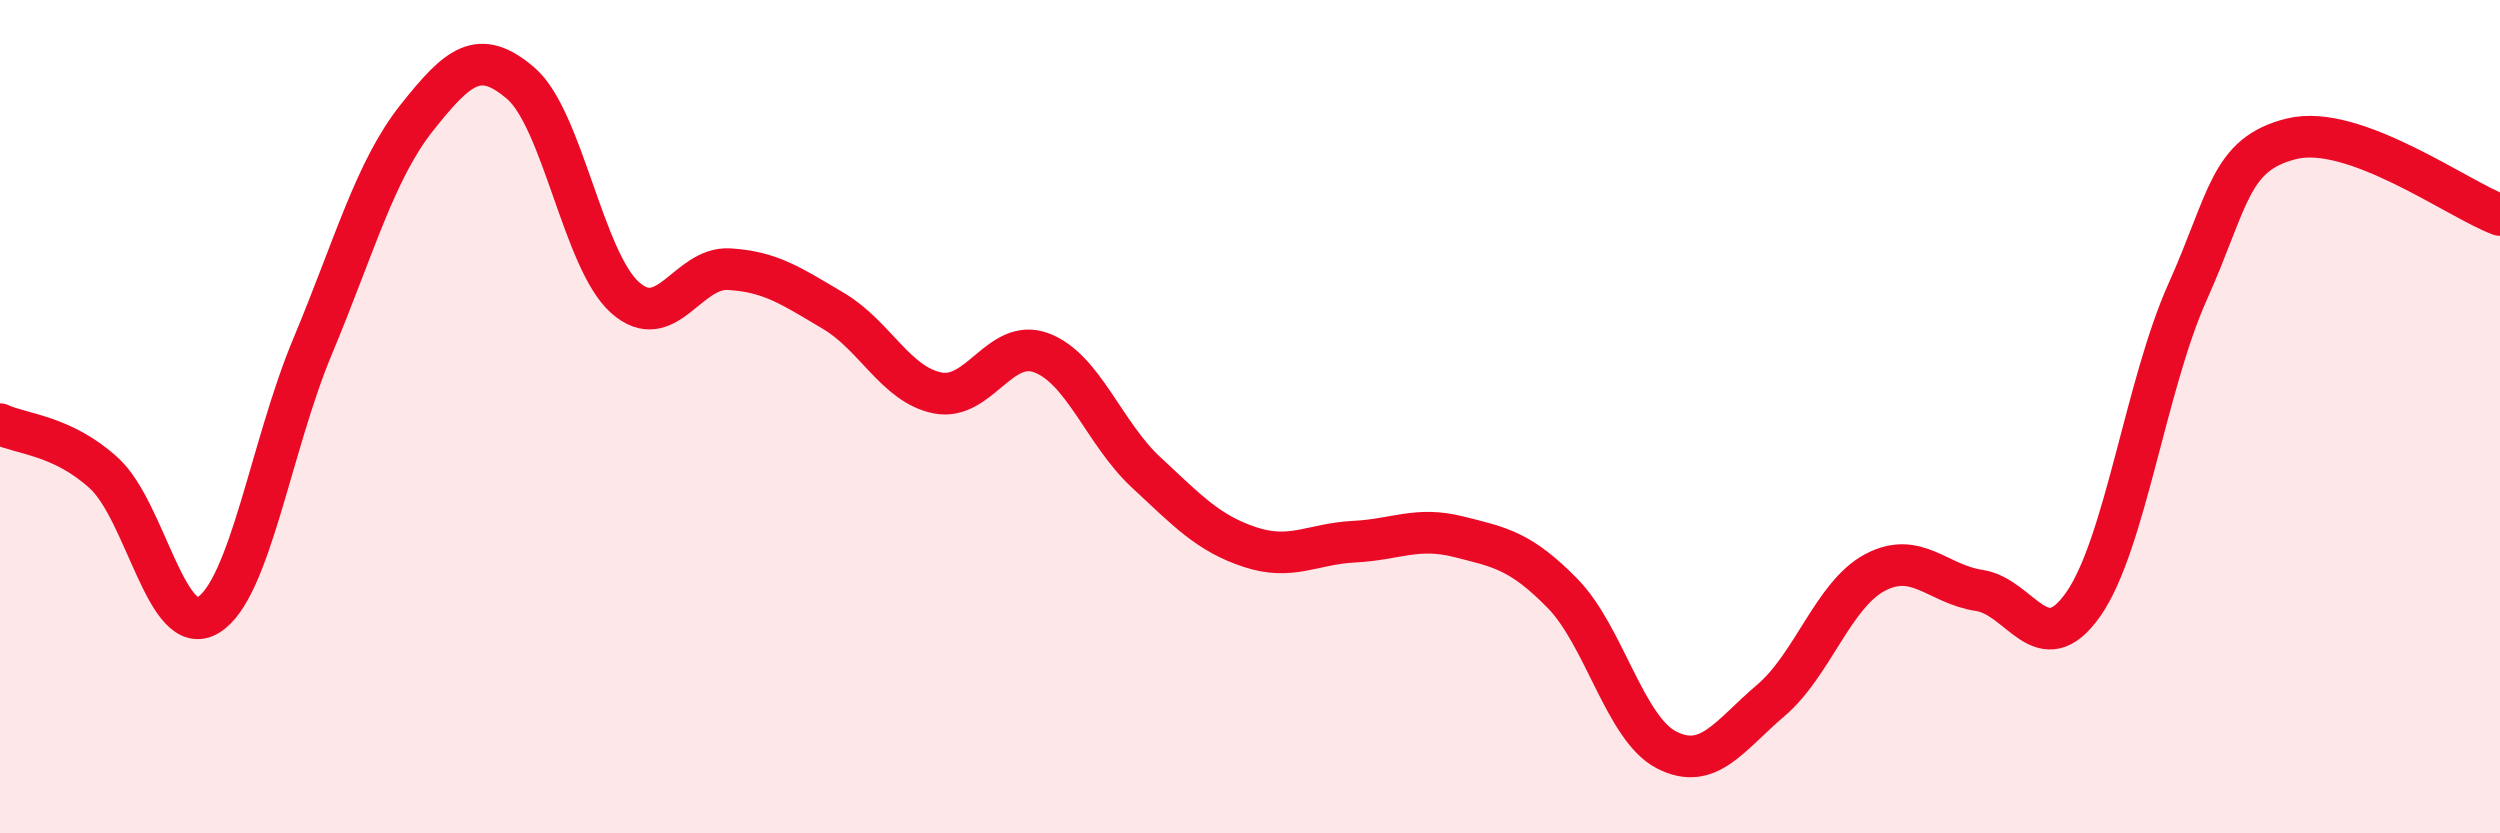 
    <svg width="60" height="20" viewBox="0 0 60 20" xmlns="http://www.w3.org/2000/svg">
      <path
        d="M 0,10.18 C 0.5,10.42 1.5,10.44 2.5,11.36 C 3.5,12.28 4,15.37 5,14.76 C 6,14.15 6.5,10.71 7.5,8.32 C 8.5,5.93 9,4.09 10,2.83 C 11,1.57 11.5,1.14 12.5,2 C 13.5,2.86 14,6.25 15,7.14 C 16,8.03 16.5,6.4 17.5,6.46 C 18.5,6.52 19,6.87 20,7.46 C 21,8.05 21.5,9.23 22.5,9.43 C 23.5,9.63 24,8.09 25,8.47 C 26,8.85 26.5,10.4 27.5,11.33 C 28.5,12.26 29,12.8 30,13.13 C 31,13.46 31.5,13.05 32.5,13 C 33.5,12.95 34,12.63 35,12.88 C 36,13.13 36.5,13.22 37.5,14.24 C 38.5,15.26 39,17.49 40,18 C 41,18.51 41.5,17.66 42.5,16.81 C 43.5,15.96 44,14.27 45,13.74 C 46,13.21 46.5,14.02 47.5,14.17 C 48.5,14.32 49,15.93 50,14.5 C 51,13.07 51.5,9.24 52.5,7.01 C 53.5,4.78 53.5,3.7 55,3.33 C 56.5,2.96 59,4.79 60,5.16L60 20L0 20Z"
        fill="#EB0A25"
        opacity="0.1"
        stroke-linecap="round"
        stroke-linejoin="round"
      />
      <path
        d="M 0,10.18 C 0.5,10.42 1.5,10.44 2.5,11.36 C 3.5,12.28 4,15.37 5,14.76 C 6,14.15 6.5,10.71 7.5,8.32 C 8.5,5.93 9,4.09 10,2.83 C 11,1.57 11.5,1.14 12.5,2 C 13.5,2.86 14,6.25 15,7.14 C 16,8.03 16.5,6.4 17.5,6.46 C 18.5,6.52 19,6.87 20,7.46 C 21,8.05 21.5,9.23 22.5,9.43 C 23.5,9.63 24,8.09 25,8.47 C 26,8.85 26.5,10.4 27.5,11.33 C 28.5,12.26 29,12.8 30,13.13 C 31,13.46 31.5,13.05 32.5,13 C 33.5,12.95 34,12.63 35,12.88 C 36,13.13 36.5,13.22 37.5,14.24 C 38.5,15.26 39,17.49 40,18 C 41,18.51 41.5,17.66 42.5,16.81 C 43.5,15.96 44,14.27 45,13.74 C 46,13.21 46.5,14.02 47.5,14.17 C 48.5,14.32 49,15.93 50,14.5 C 51,13.07 51.5,9.24 52.5,7.01 C 53.5,4.78 53.5,3.7 55,3.33 C 56.5,2.96 59,4.79 60,5.16"
        stroke="#EB0A25"
        stroke-width="1"
        fill="none"
        stroke-linecap="round"
        stroke-linejoin="round"
      />
    </svg>
  